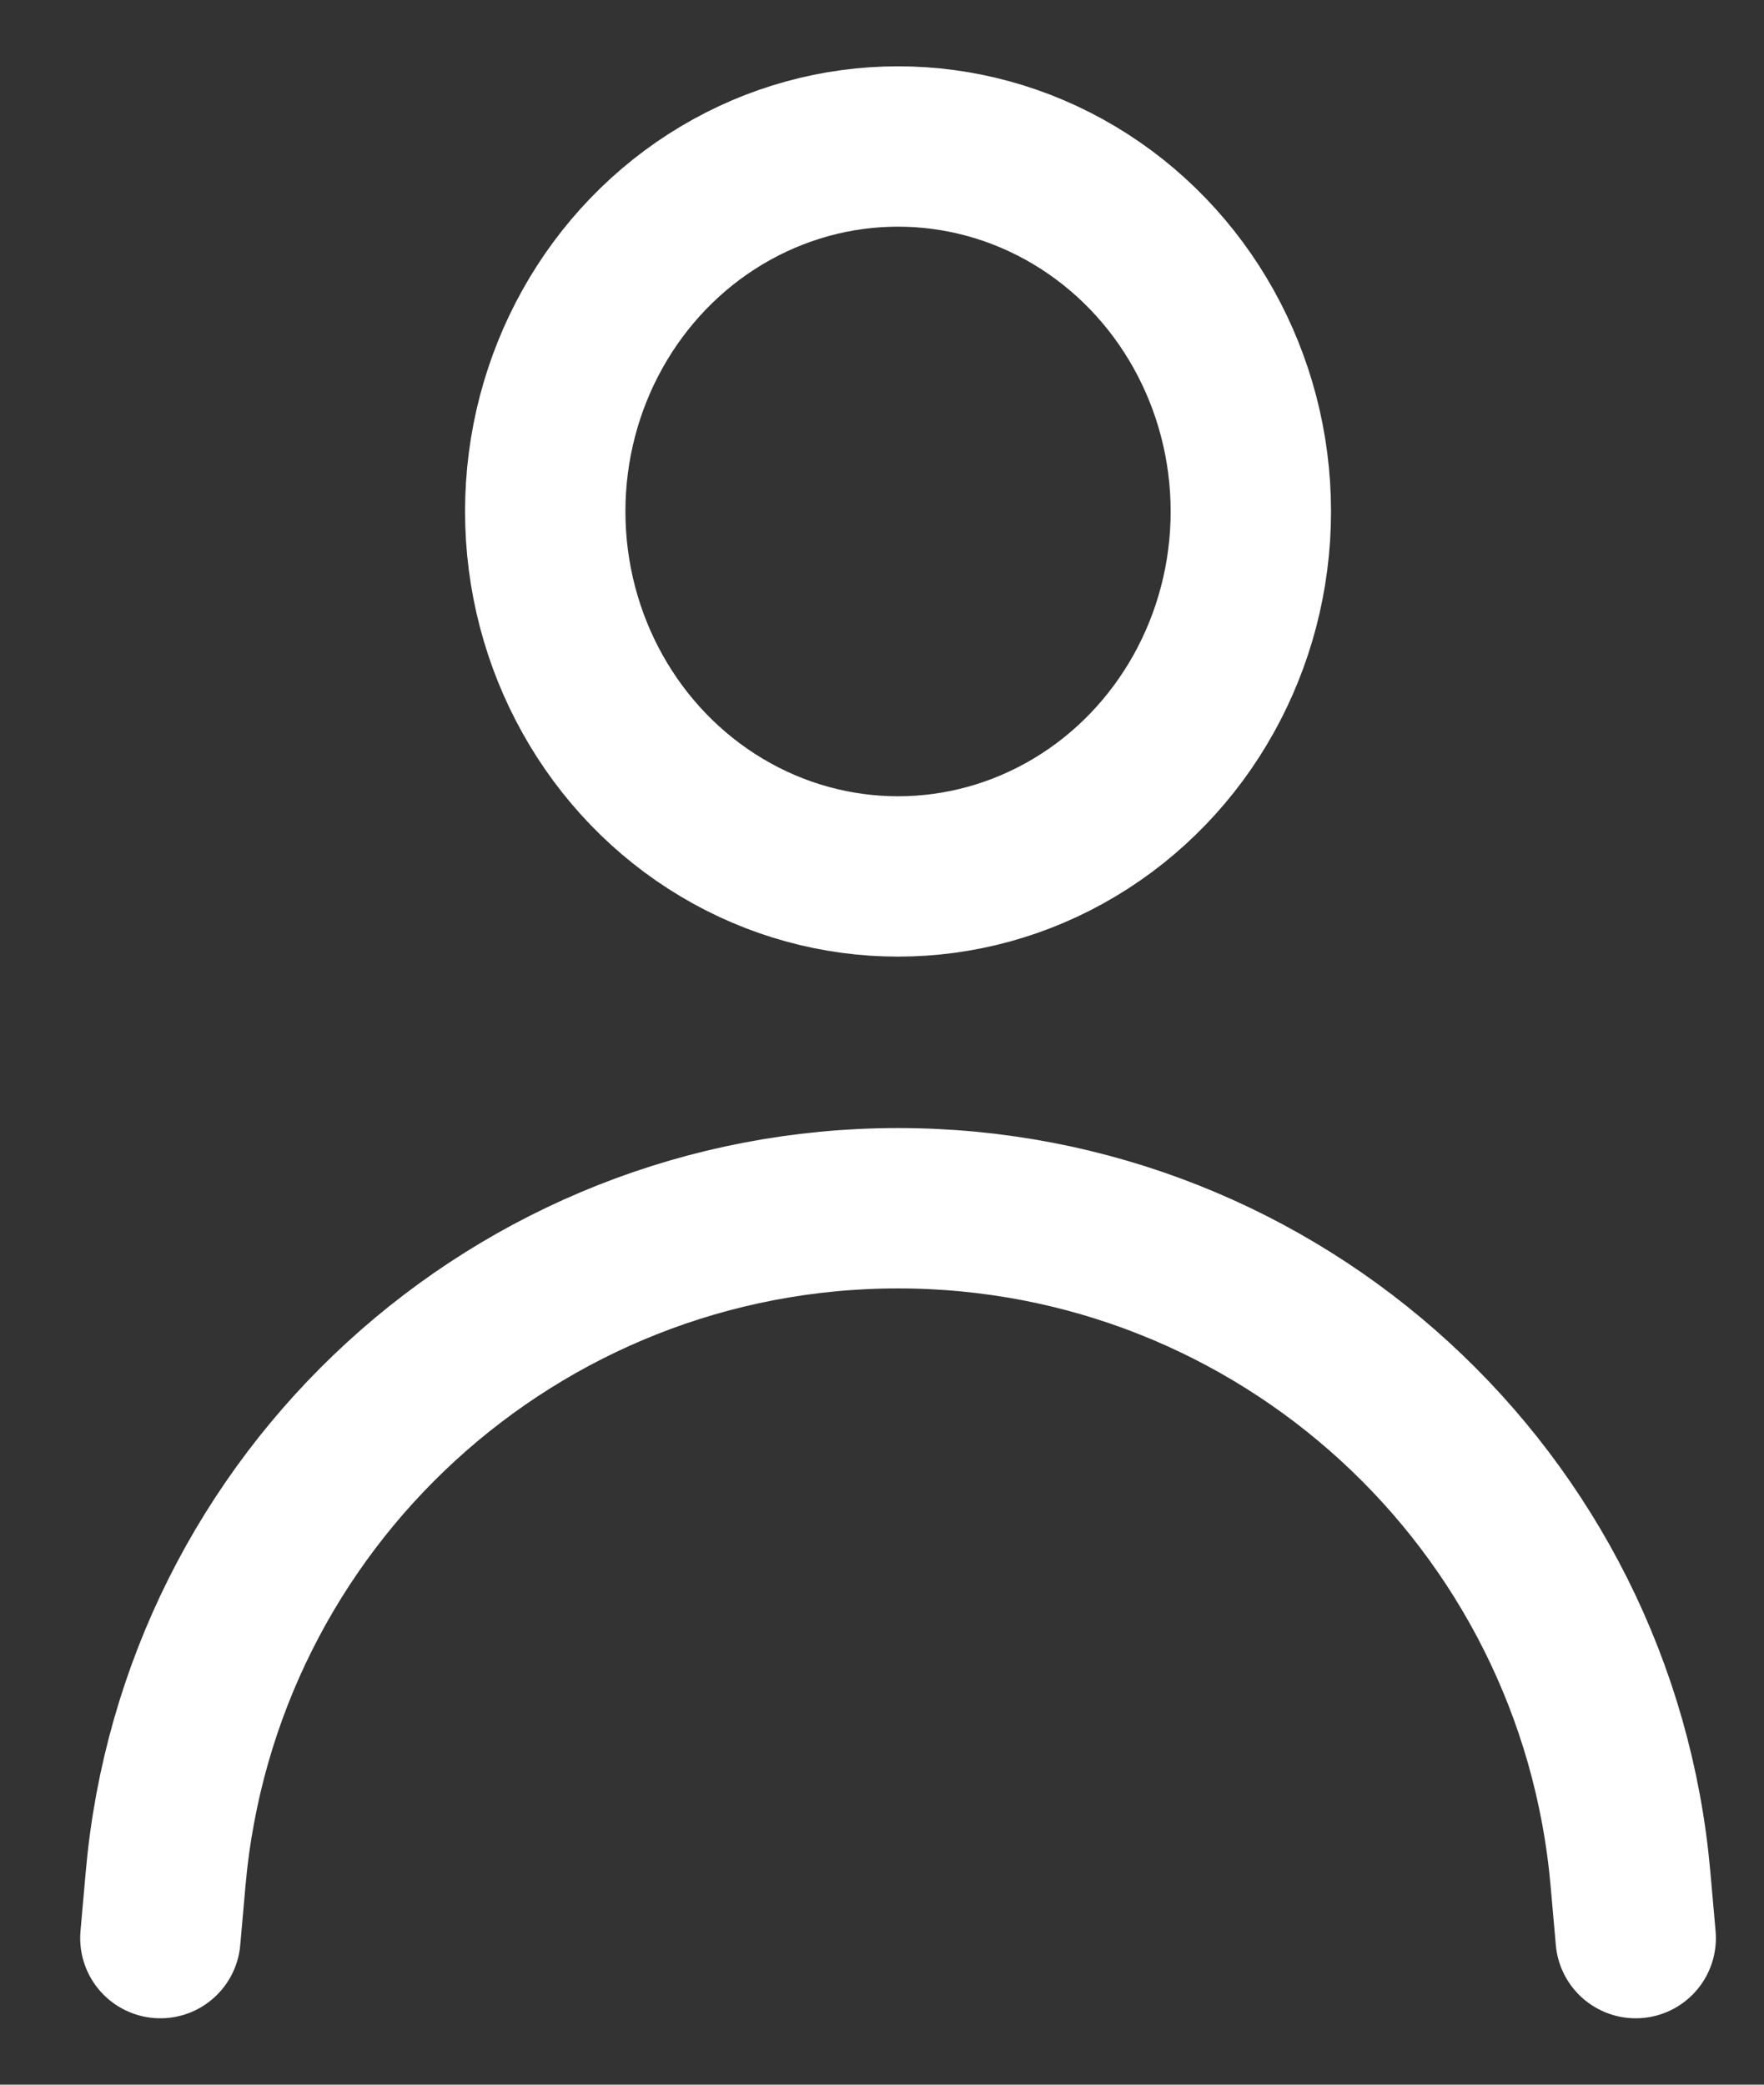 <svg width="22" height="26" viewBox="0 0 22 26" fill="none" xmlns="http://www.w3.org/2000/svg">
<rect x="0" y="0" width="22" height="26" fill="#333333" stroke="none"/>
<ellipse cx="11.2" cy="6.379" rx="4.4" ry="4.552" stroke="white" stroke-width="2"/>
<path d="M20.4 24.172L20.335 23.437C19.919 18.701 15.954 15.069 11.2 15.069V15.069C6.446 15.069 2.481 18.701 2.065 23.437L2 24.172" stroke="white" stroke-width="2" stroke-linecap="round" stroke-linejoin="round"/>
</svg>
